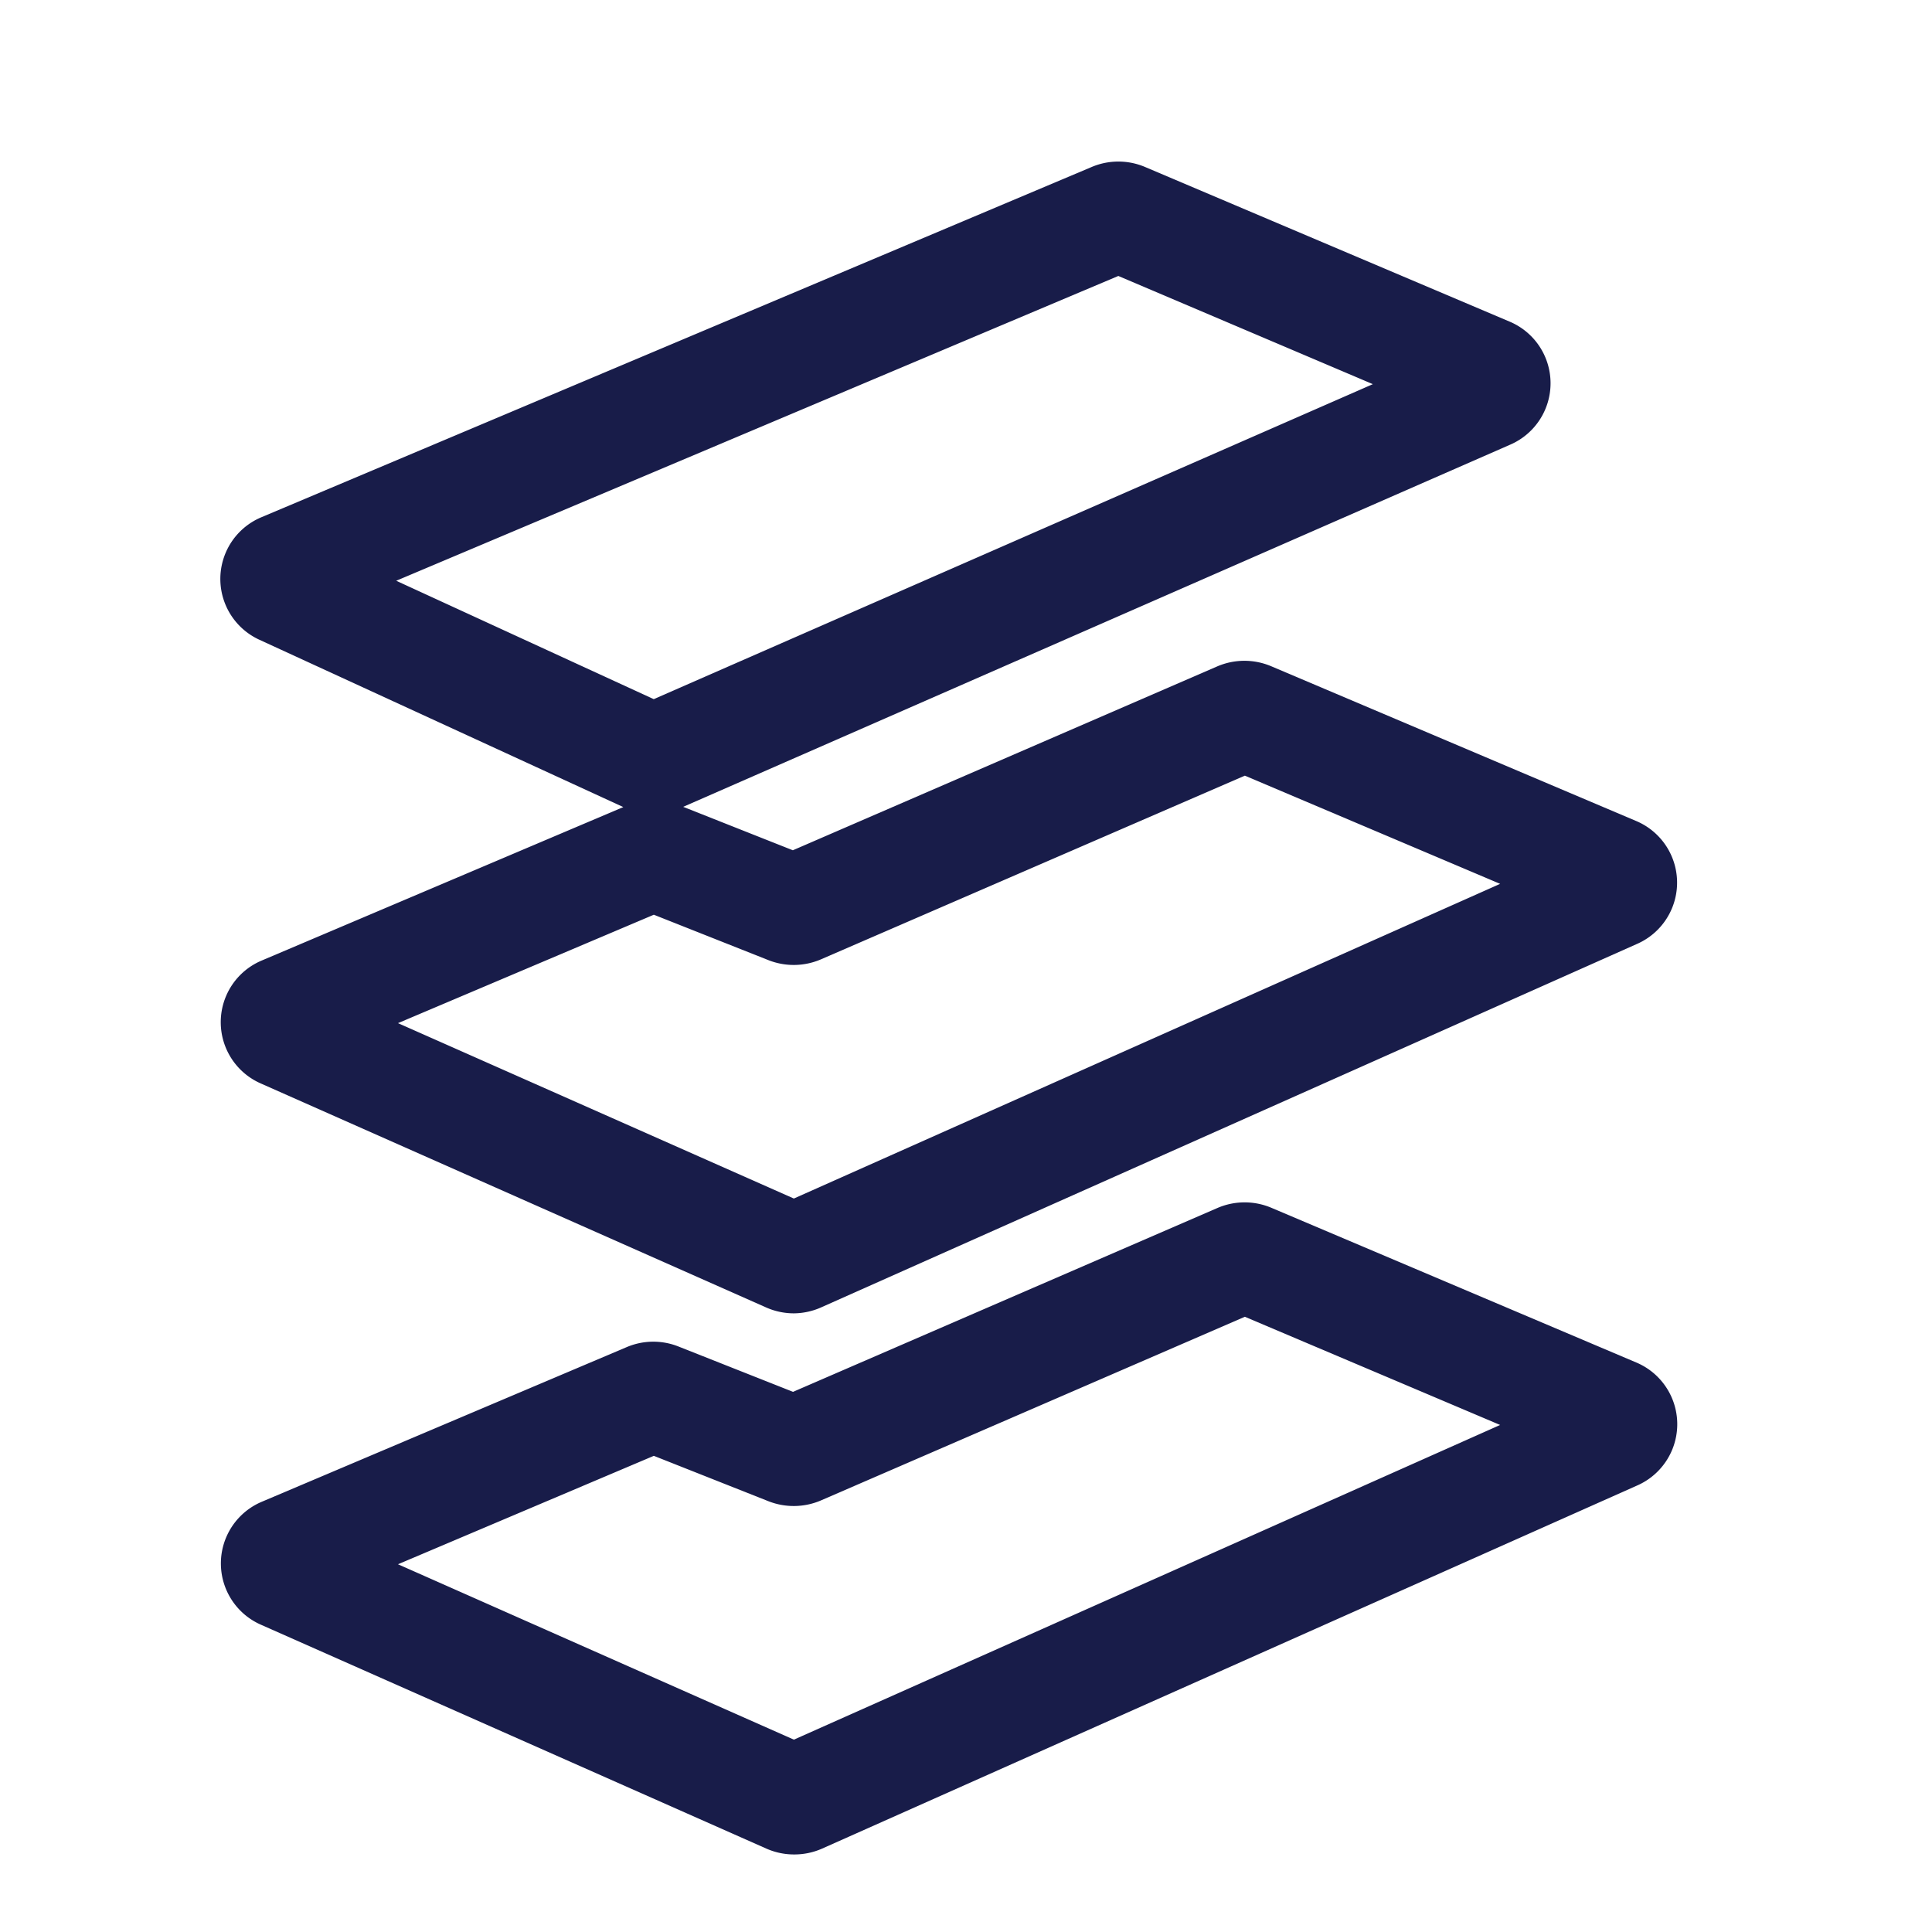 <svg xmlns="http://www.w3.org/2000/svg" width="50" height="50" viewBox="0 0 50 50">
  <defs>
    <style>
      .cls-1 {
        fill: #181c49;
        fill-rule: evenodd;
      }
    </style>
  </defs>
  <g id="img_eka">
    <path class="cls-1" d="M475.549,49.993a1.767,1.767,0,0,1-.717-0.152l-13.078-5.793a1.732,1.732,0,0,1,.025-3.184l9.438-4a1.761,1.761,0,0,1,1.348-.014l2.959,1.171,10.987-4.76a1.775,1.775,0,0,1,1.4,0l9.435,4a1.732,1.732,0,0,1,.027,3.182l-21.1,9.4A1.775,1.775,0,0,1,475.549,49.993ZM465.3,42.483l10.246,4.539,18.277-8.144-6.606-2.8-10.971,4.753a1.787,1.787,0,0,1-1.355.022l-2.97-1.176Zm6.185-2.982,0.007,0Zm16.184-3.622h0Zm-12.122.11a1.773,1.773,0,0,1-.71-0.148l-13.085-5.8a1.731,1.731,0,0,1,.025-3.184l9.354-3.97-9.411-4.327a1.731,1.731,0,0,1,.05-3.176l21.484-9.063a1.769,1.769,0,0,1,1.379,0l9.43,4a1.731,1.731,0,0,1,.018,3.188l-21.4,9.372,2.838,1.124,10.986-4.76a1.777,1.777,0,0,1,1.4,0l9.433,4a1.731,1.731,0,0,1,.029,3.183l-21.1,9.4A1.772,1.772,0,0,1,475.549,35.989ZM465.3,28.479l10.245,4.539,18.278-8.144-6.606-2.8-10.971,4.754a1.782,1.782,0,0,1-1.355.022l-2.97-1.177Zm-2.369-1.05,0,0Zm8.553-1.933,0.007,0Zm16.185-3.621h0ZM471.449,20.3l0,0Zm-6.195-3.27,6.665,3.064,18.61-8.152-6.587-2.8Zm-2.316-1.065,0,0Zm21.454-7.009,0,0Z" transform="translate(-455 -2)"/>
  </g>
</svg>
